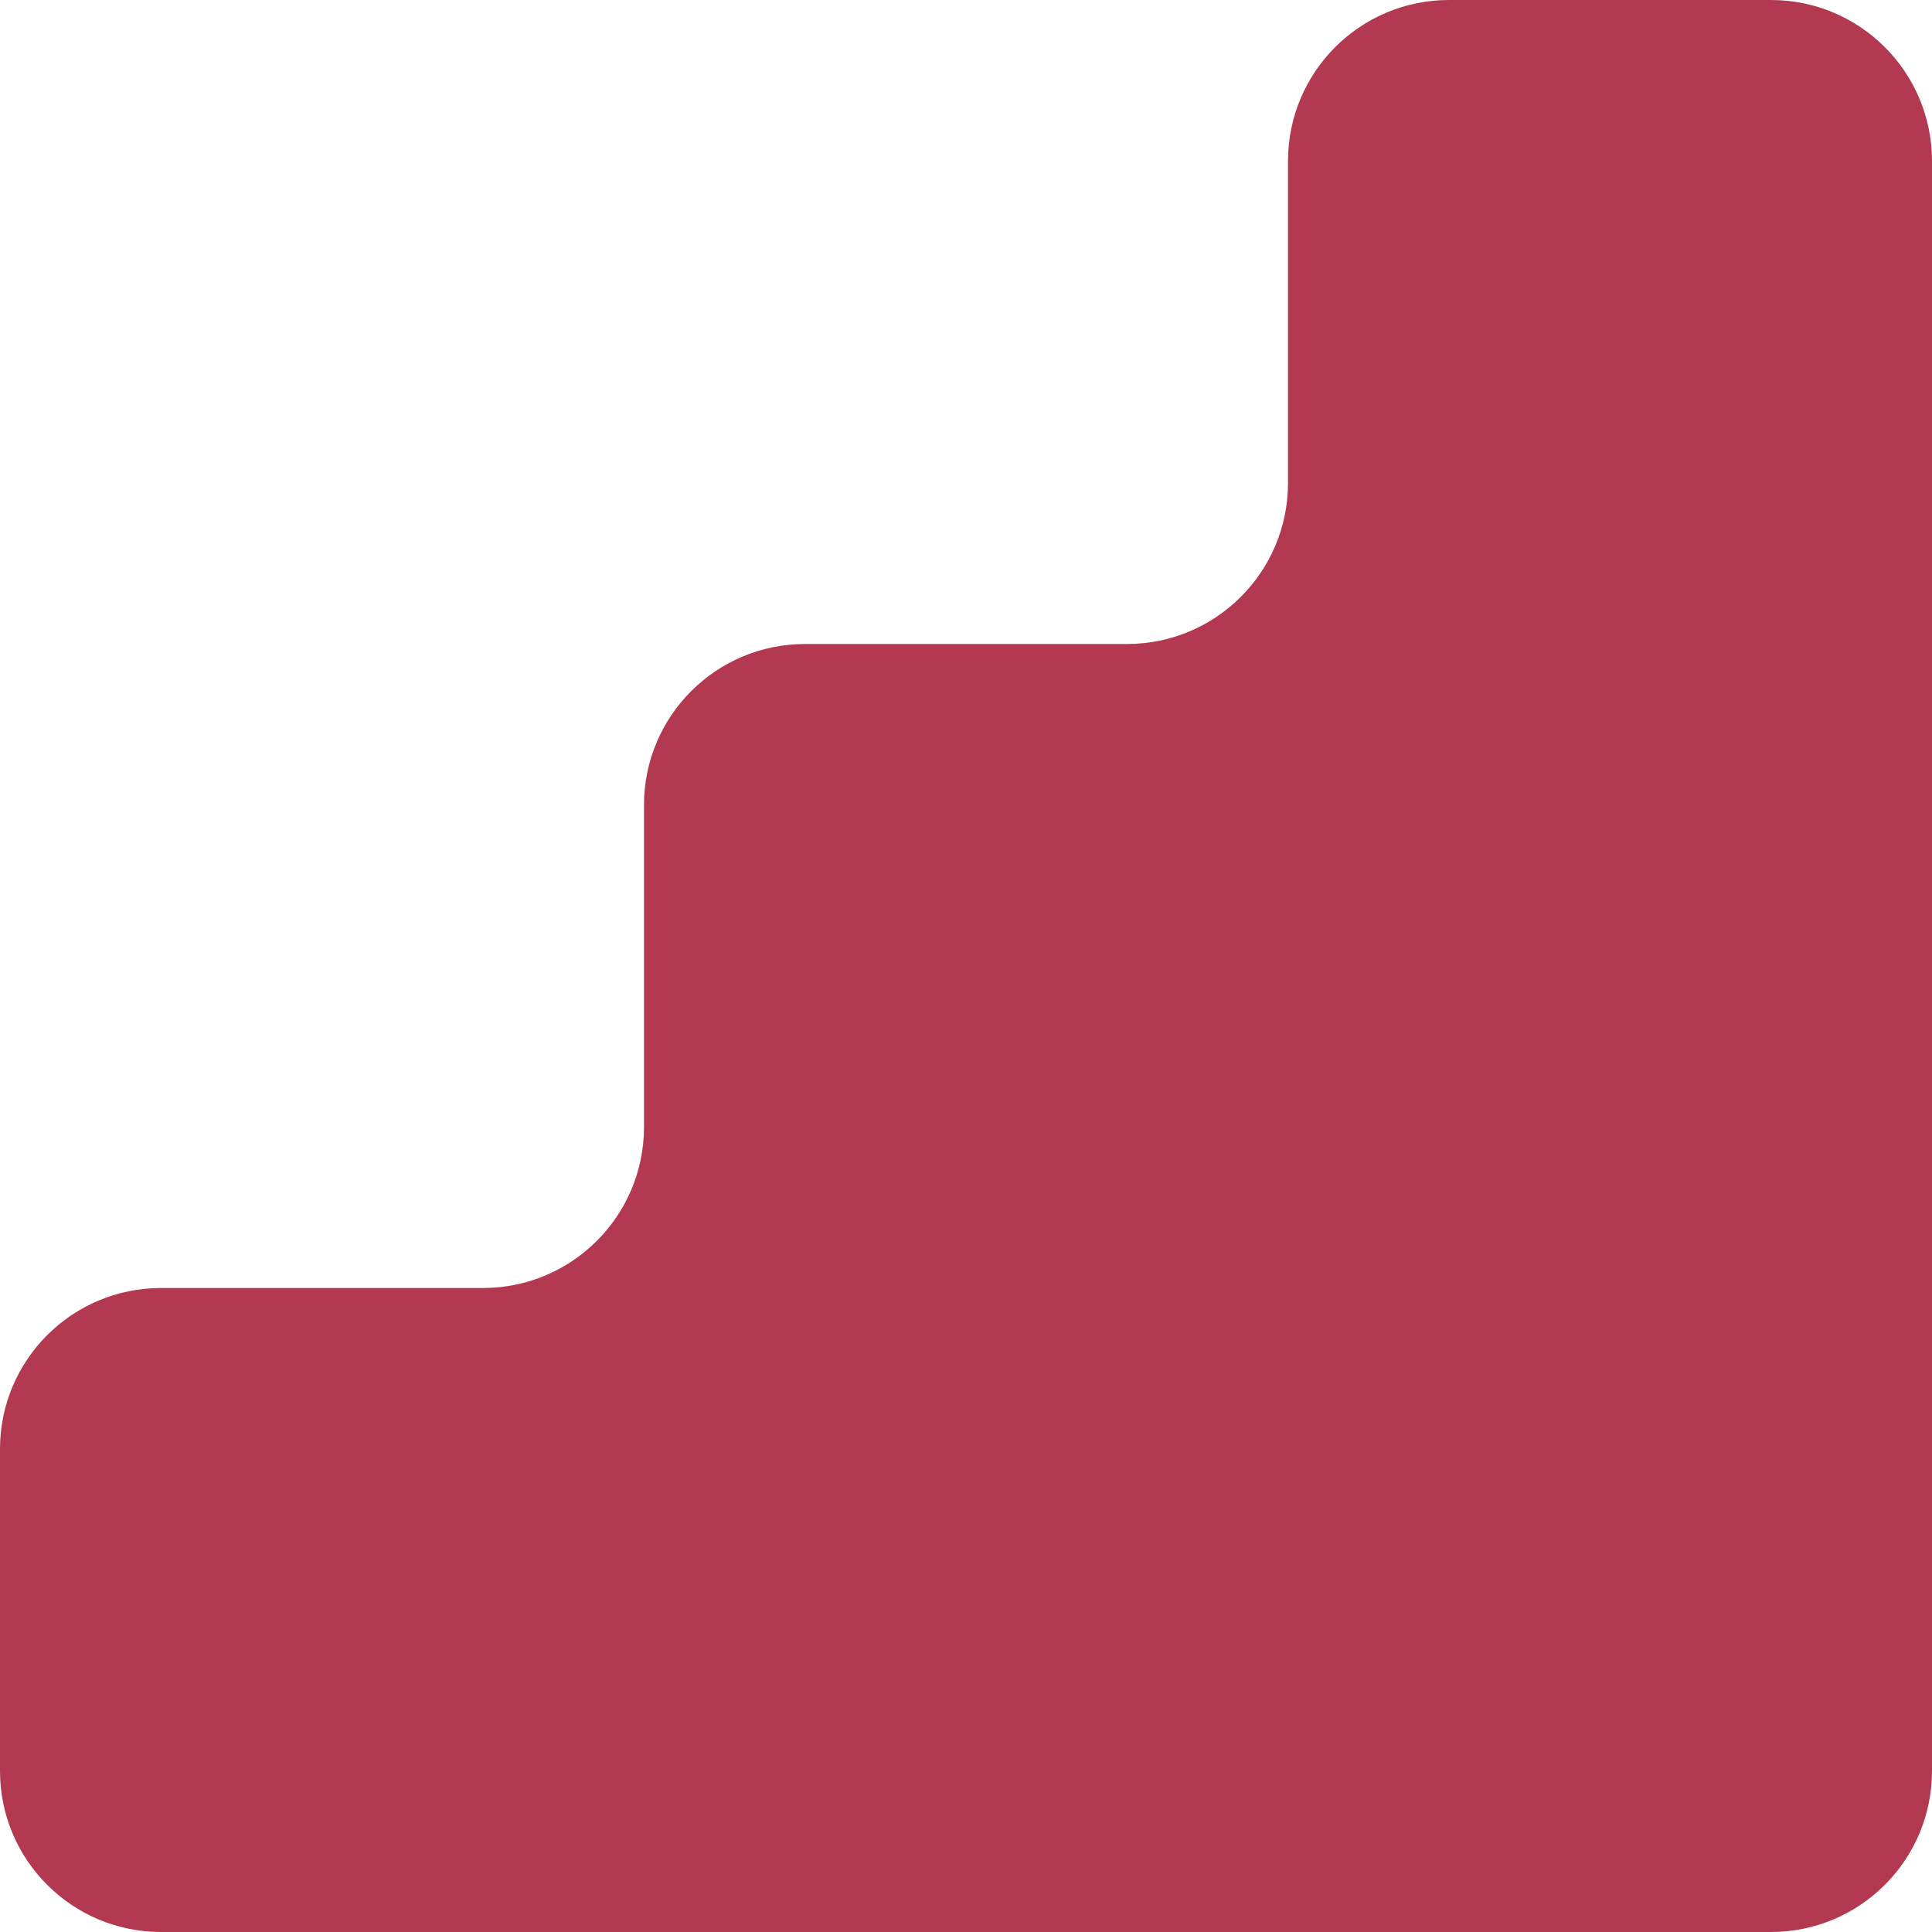 <svg width="120" height="120" viewBox="0 0 120 120" fill="none" xmlns="http://www.w3.org/2000/svg">
<path id="Union" d="M10 120C4.477 120 0 115.523 0 110L0 90C0 84.477 4.477 80 10 80H30C35.523 80 40 75.523 40 70L40 50C40 44.477 44.477 40 50 40L70 40C75.523 40 80 35.523 80 30V10C80 4.477 84.477 0 90 0L110 0C115.523 0 120 4.477 120 10V110C120 115.523 115.523 120 110 120H10Z" fill="#B33951"/>
</svg>
